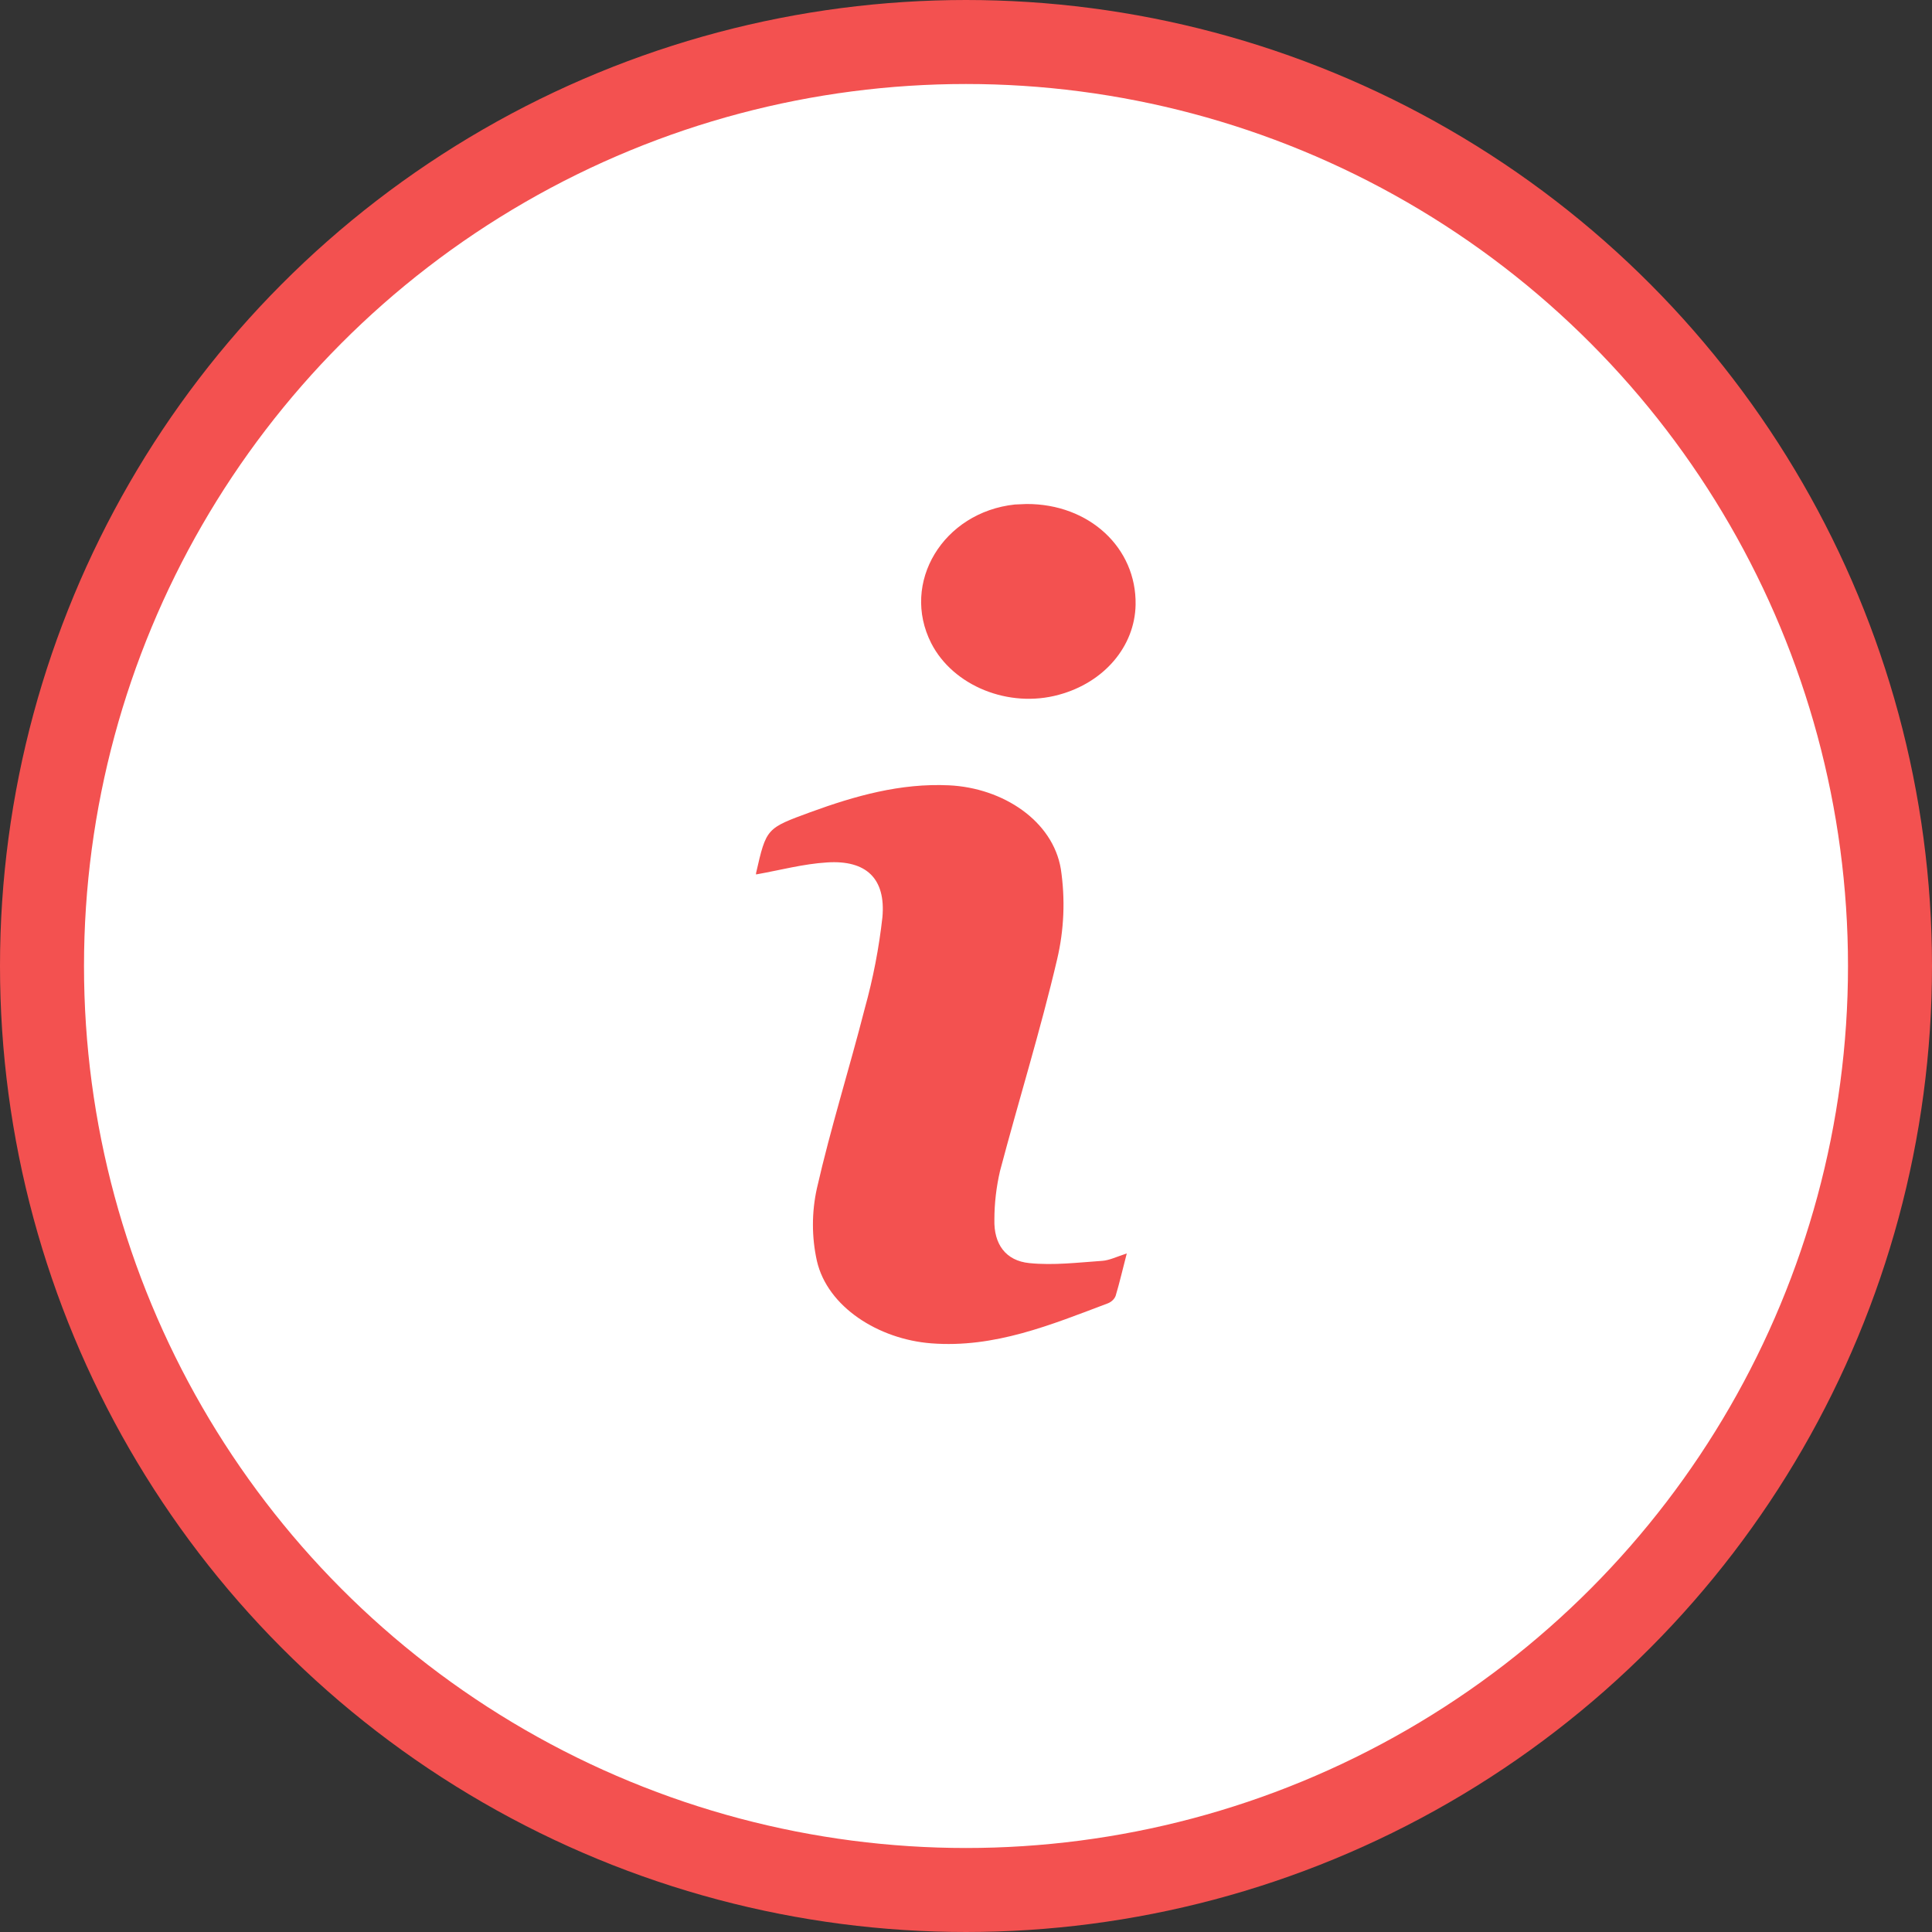 <svg width="23" height="23" viewBox="0 0 23 23" fill="none" xmlns="http://www.w3.org/2000/svg">
<rect x="0" y="0" width="23" height="23" fill="#333333" stroke="none"/>
<circle cx="11.5" cy="11.5" r="11" fill="white" stroke="#F35150"/>
<path d="M9.001 10.41C9 10.405 9 10.399 9.001 10.393C9.123 9.857 9.125 9.861 9.647 9.669C10.181 9.474 10.72 9.322 11.298 9.349C11.943 9.38 12.534 9.774 12.629 10.345C12.683 10.704 12.668 11.07 12.584 11.424C12.386 12.269 12.127 13.1 11.905 13.94C11.861 14.13 11.838 14.324 11.838 14.519C11.83 14.808 11.97 15.009 12.255 15.037C12.541 15.066 12.833 15.03 13.122 15.01C13.208 15.004 13.293 14.961 13.414 14.922C13.365 15.108 13.329 15.27 13.281 15.428C13.273 15.448 13.26 15.466 13.245 15.48C13.229 15.495 13.211 15.507 13.191 15.515C12.512 15.771 11.841 16.051 11.085 15.992C10.458 15.943 9.851 15.559 9.725 15.011C9.662 14.727 9.662 14.432 9.725 14.147C9.889 13.427 10.112 12.721 10.295 12.005C10.394 11.649 10.464 11.286 10.505 10.919C10.546 10.46 10.314 10.237 9.847 10.267C9.565 10.284 9.288 10.359 9.001 10.41Z" fill="#F35150"/>
<path d="M12.22 6C12.968 5.997 13.531 6.523 13.519 7.199C13.51 7.695 13.145 8.125 12.605 8.271C12.009 8.435 11.346 8.166 11.086 7.657C10.72 6.937 11.228 6.097 12.082 6.006C12.134 6.003 12.186 6.002 12.22 6Z" fill="#F35150"/>
</svg>
